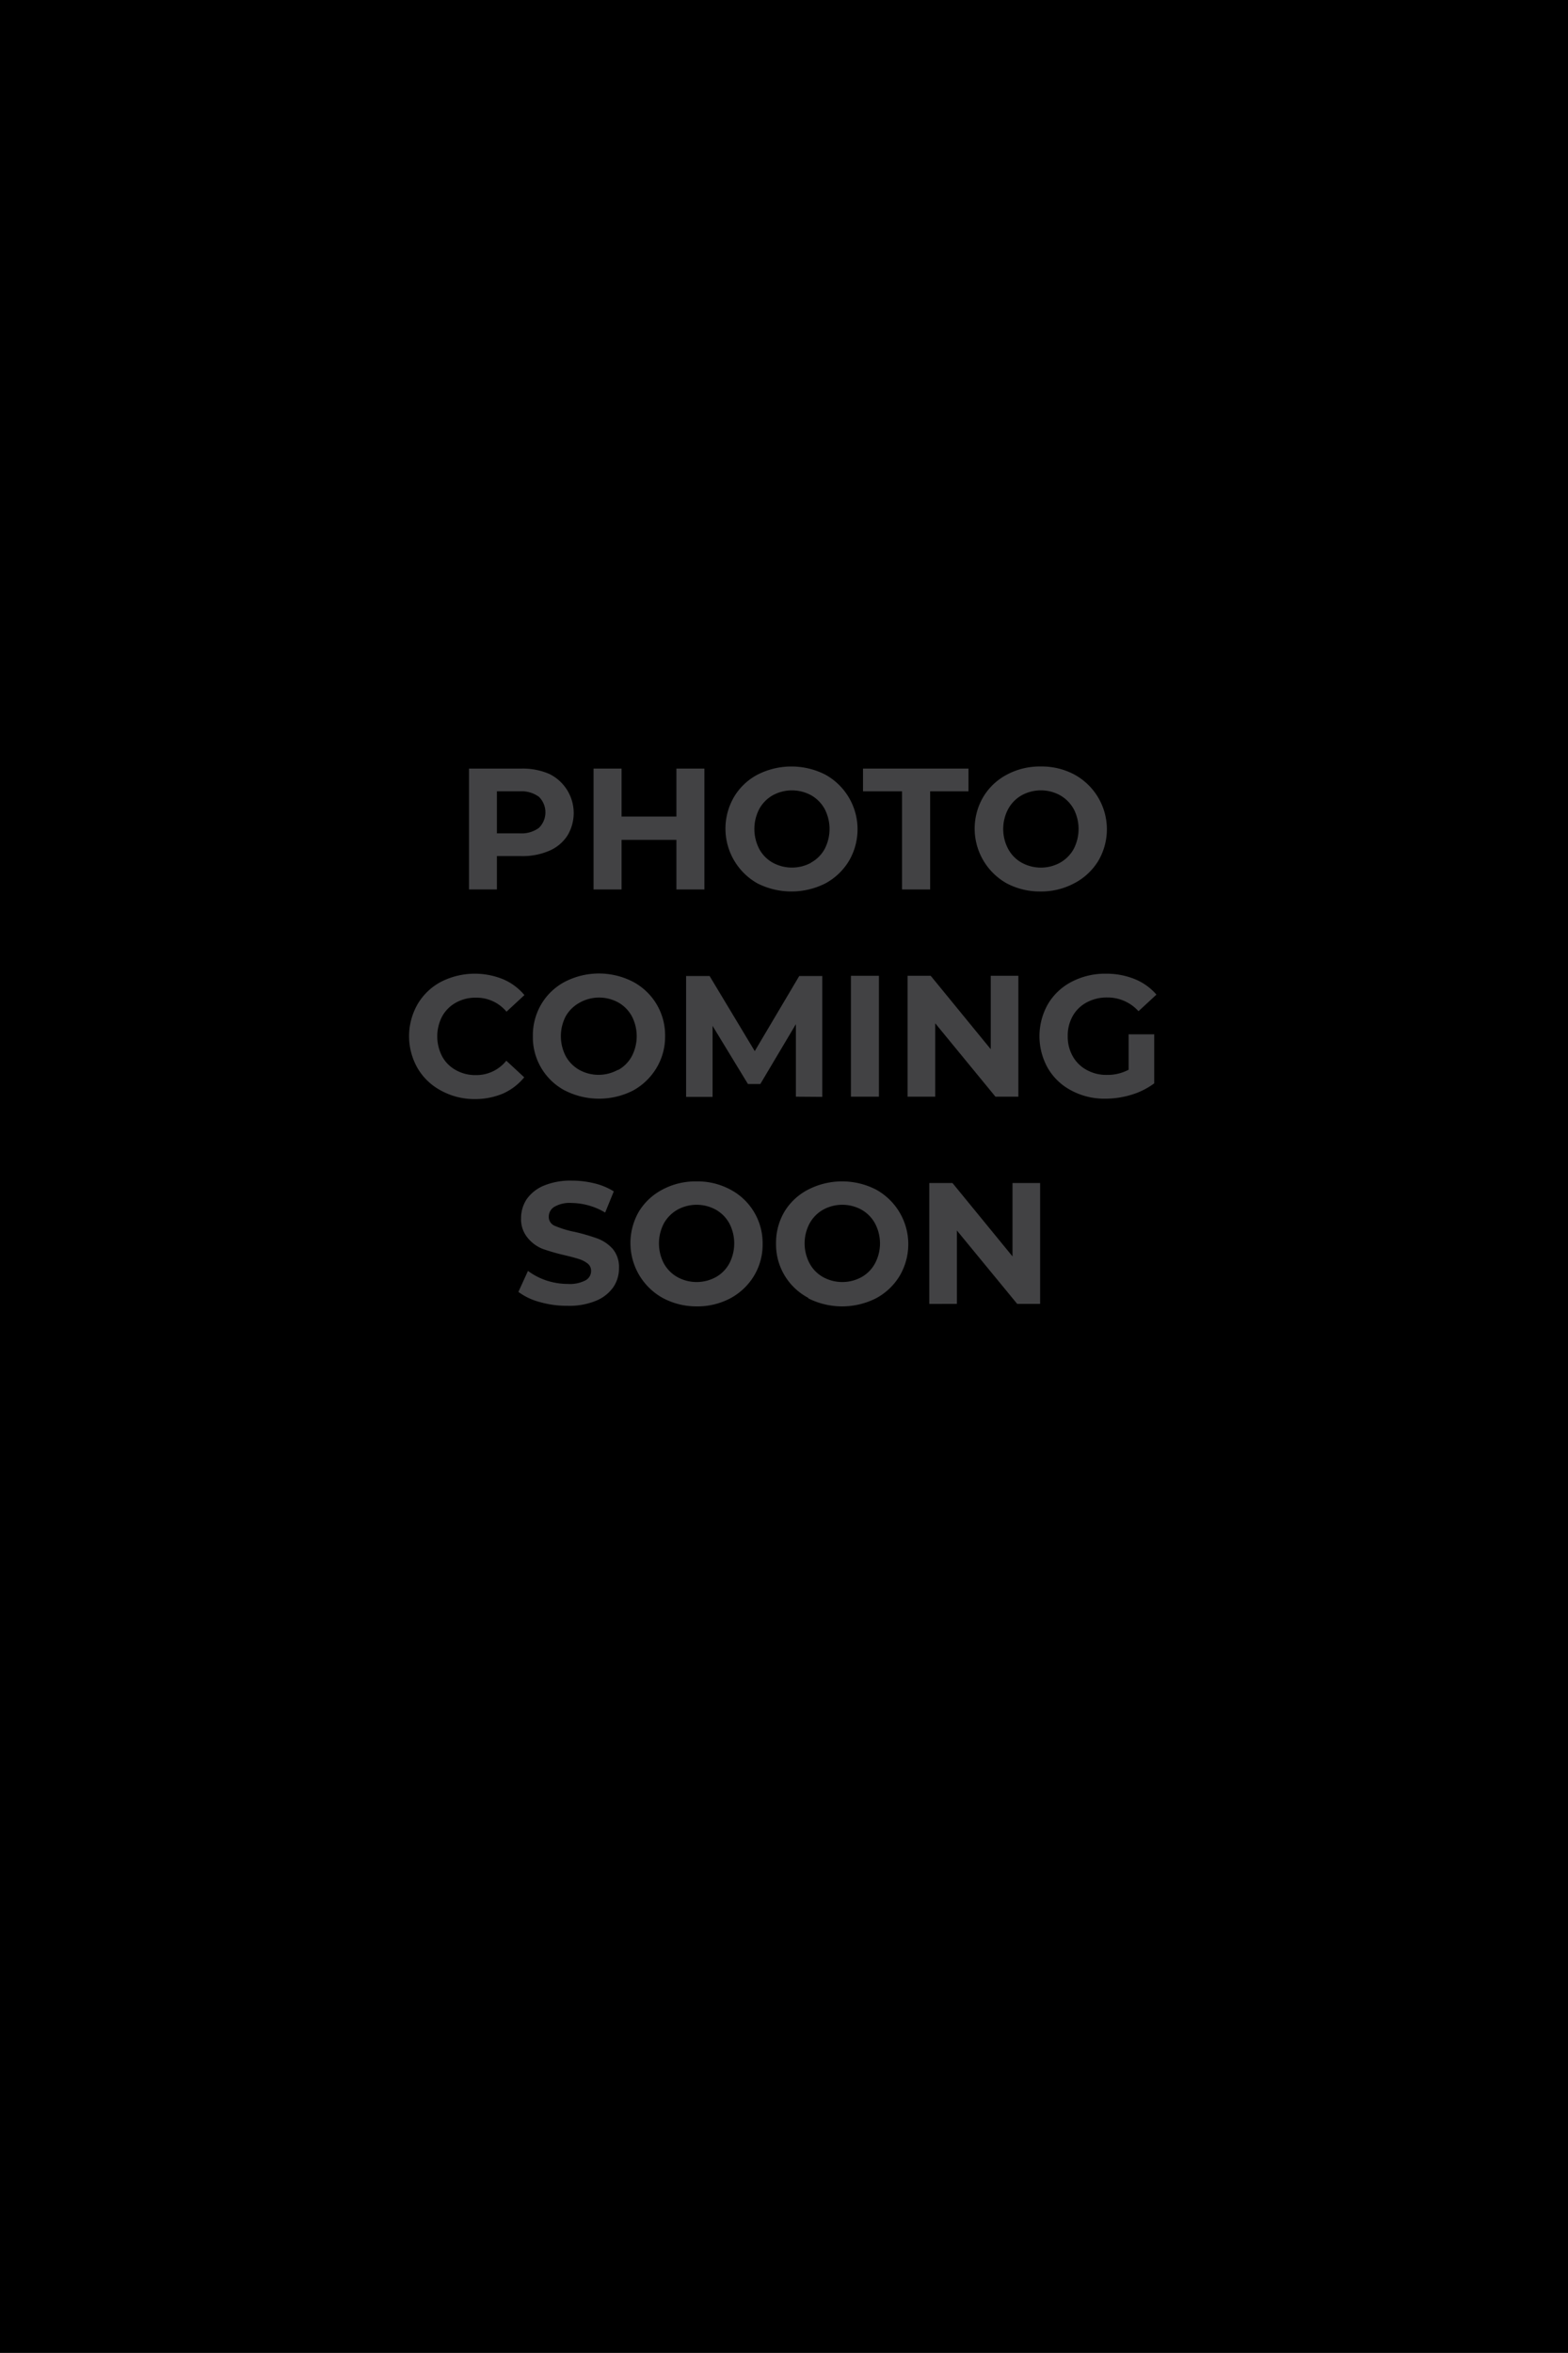 <svg id="Layer_1" data-name="Layer 1" xmlns="http://www.w3.org/2000/svg" viewBox="0 0 163.52 245.27"><defs><style>.cls-1{fill:#424244;}</style></defs><rect width="163.52" height="245.27" transform="translate(163.52 245.27) rotate(-180)"/><path class="cls-1" d="M57.27,80.67a4.54,4.54,0,0,1,1.9,6.44,4.24,4.24,0,0,1-1.9,1.58,7,7,0,0,1-2.91.55H51.82v3.48H48.91V80.12h5.45A7,7,0,0,1,57.27,80.67ZM56.2,86.3a2.27,2.27,0,0,0,0-3.24,3.06,3.06,0,0,0-2-.57H51.82v4.38H54.2A3.06,3.06,0,0,0,56.2,86.3Z"/><path class="cls-1" d="M73.46,80.12v12.6H70.54V87.55H64.82v5.17H61.9V80.12h2.92v5h5.72v-5Z"/><path class="cls-1" d="M79,92.09a6.55,6.55,0,0,1-2.46-9A6.21,6.21,0,0,1,79,80.75a7.78,7.78,0,0,1,7.07,0,6.51,6.51,0,0,1,2.46,9,6.44,6.44,0,0,1-2.46,2.34,7.86,7.86,0,0,1-7.07,0Zm5.56-2.16A3.59,3.59,0,0,0,86,88.5a4.52,4.52,0,0,0,0-4.17,3.66,3.66,0,0,0-1.41-1.43,4.18,4.18,0,0,0-4,0,3.66,3.66,0,0,0-1.41,1.43,4.52,4.52,0,0,0,0,4.17,3.59,3.59,0,0,0,1.41,1.43,4.18,4.18,0,0,0,4,0Z"/><path class="cls-1" d="M94.07,82.49H90V80.12h11v2.37H97V92.72H94.07Z"/><path class="cls-1" d="M105,92.09a6.54,6.54,0,0,1-2.47-9A6.3,6.3,0,0,1,105,80.75a7.3,7.3,0,0,1,3.54-.85,7.22,7.22,0,0,1,3.52.85,6.5,6.5,0,0,1,2.47,9A6.4,6.4,0,0,1,112,92.09a7.32,7.32,0,0,1-3.52.84A7.4,7.4,0,0,1,105,92.09Zm5.55-2.16a3.68,3.68,0,0,0,1.42-1.43,4.52,4.52,0,0,0,0-4.17,3.75,3.75,0,0,0-1.42-1.43,4.16,4.16,0,0,0-4,0,3.66,3.66,0,0,0-1.41,1.43,4.44,4.44,0,0,0,0,4.17,3.59,3.59,0,0,0,1.41,1.43,4.16,4.16,0,0,0,4,0Z"/><path class="cls-1" d="M46,113.69a6.19,6.19,0,0,1-2.44-2.32,6.7,6.7,0,0,1,0-6.71A6.19,6.19,0,0,1,46,102.34a7.79,7.79,0,0,1,6.47-.26,5.88,5.88,0,0,1,2.22,1.65l-1.87,1.73A4.06,4.06,0,0,0,49.63,104a4.13,4.13,0,0,0-2.09.52,3.64,3.64,0,0,0-1.43,1.43,4.52,4.52,0,0,0,0,4.17,3.58,3.58,0,0,0,1.43,1.43,4.13,4.13,0,0,0,2.09.52,4,4,0,0,0,3.17-1.5l1.87,1.73A6,6,0,0,1,52.44,114a7.49,7.49,0,0,1-3,.57A7.23,7.23,0,0,1,46,113.69Z"/><path class="cls-1" d="M58.93,113.69A6.29,6.29,0,0,1,55.57,108a6.39,6.39,0,0,1,.89-3.34,6.23,6.23,0,0,1,2.47-2.33,7.75,7.75,0,0,1,7.06,0A6.3,6.3,0,0,1,69.36,108a6.3,6.3,0,0,1-.9,3.33A6.47,6.47,0,0,1,66,113.69a7.84,7.84,0,0,1-7.06,0Zm5.55-2.16a3.59,3.59,0,0,0,1.41-1.43,4.52,4.52,0,0,0,0-4.17,3.66,3.66,0,0,0-1.41-1.43,4.16,4.16,0,0,0-4,0A3.75,3.75,0,0,0,59,105.93a4.52,4.52,0,0,0,0,4.17,3.68,3.68,0,0,0,1.42,1.43,4.16,4.16,0,0,0,4,0Z"/><path class="cls-1" d="M83,114.32l0-7.56L79.29,113H78l-3.69-6.06v7.4H71.55v-12.6H74l4.71,7.83,4.64-7.83h2.4l0,12.6Z"/><path class="cls-1" d="M88.74,101.72h2.92v12.6H88.74Z"/><path class="cls-1" d="M106.2,101.72v12.6h-2.39l-6.28-7.65v7.65H94.65v-12.6h2.41l6.26,7.65v-7.65Z"/><path class="cls-1" d="M117.7,107.82h2.67v5.11a7.7,7.7,0,0,1-2.38,1.19,9.39,9.39,0,0,1-2.72.41,7.32,7.32,0,0,1-3.52-.84,6.11,6.11,0,0,1-2.46-2.32,6.77,6.77,0,0,1,0-6.71,6.14,6.14,0,0,1,2.47-2.32,7.52,7.52,0,0,1,3.57-.84,7.82,7.82,0,0,1,3,.56,5.91,5.91,0,0,1,2.27,1.62l-1.87,1.73a4.34,4.34,0,0,0-3.26-1.43,4.4,4.4,0,0,0-2.14.51,3.63,3.63,0,0,0-1.46,1.42,4.15,4.15,0,0,0-.52,2.11,4.09,4.09,0,0,0,.52,2.08,3.63,3.63,0,0,0,1.45,1.43,4.22,4.22,0,0,0,2.12.52,4.69,4.69,0,0,0,2.26-.54Z"/><path class="cls-1" d="M56.3,135.73a6.58,6.58,0,0,1-2.24-1.06l1-2.19a6.89,6.89,0,0,0,1.92,1,7.27,7.27,0,0,0,2.23.36,3.55,3.55,0,0,0,1.84-.37,1.09,1.09,0,0,0,.59-1,.93.93,0,0,0-.35-.75,2.72,2.72,0,0,0-.9-.47c-.36-.12-.86-.25-1.48-.4a20.55,20.55,0,0,1-2.36-.68A3.84,3.84,0,0,1,55,129a3,3,0,0,1-.66-2,3.57,3.57,0,0,1,.59-2,4.1,4.1,0,0,1,1.79-1.41,7.31,7.31,0,0,1,2.93-.52,9.84,9.84,0,0,1,2.36.29,6.9,6.9,0,0,1,2,.83l-.9,2.21a7,7,0,0,0-3.49-1,3.21,3.21,0,0,0-1.81.4,1.2,1.2,0,0,0-.58,1,1,1,0,0,0,.67,1,10.41,10.41,0,0,0,2.06.62,20.32,20.32,0,0,1,2.36.69,4,4,0,0,1,1.58,1.08,2.93,2.93,0,0,1,.65,2,3.46,3.46,0,0,1-.6,2,4.1,4.1,0,0,1-1.81,1.41,7.31,7.31,0,0,1-2.93.52A10.29,10.29,0,0,1,56.3,135.73Z"/><path class="cls-1" d="M69.09,135.29a6.55,6.55,0,0,1-2.46-9A6.27,6.27,0,0,1,69.09,124a7.32,7.32,0,0,1,3.54-.85,7.23,7.23,0,0,1,3.53.85,6.3,6.3,0,0,1,3.37,5.67,6.3,6.3,0,0,1-.9,3.33,6.47,6.47,0,0,1-2.47,2.34,7.34,7.34,0,0,1-3.53.84A7.43,7.43,0,0,1,69.09,135.29Zm5.56-2.16a3.59,3.59,0,0,0,1.41-1.43,4.52,4.52,0,0,0,0-4.17,3.66,3.66,0,0,0-1.41-1.43,4.16,4.16,0,0,0-4,0,3.75,3.75,0,0,0-1.42,1.43,4.52,4.52,0,0,0,0,4.17,3.68,3.68,0,0,0,1.42,1.43,4.16,4.16,0,0,0,4,0Z"/><path class="cls-1" d="M84.29,135.29a6.29,6.29,0,0,1-3.36-5.67,6.39,6.39,0,0,1,.89-3.34A6.23,6.23,0,0,1,84.29,124a7.75,7.75,0,0,1,7.06,0,6.5,6.5,0,0,1,2.47,9,6.4,6.4,0,0,1-2.47,2.34,7.84,7.84,0,0,1-7.06,0Zm5.55-2.16a3.59,3.59,0,0,0,1.41-1.43,4.44,4.44,0,0,0,0-4.17,3.66,3.66,0,0,0-1.41-1.43,4.16,4.16,0,0,0-4,0,3.66,3.66,0,0,0-1.41,1.43,4.44,4.44,0,0,0,0,4.17,3.59,3.59,0,0,0,1.41,1.43,4.16,4.16,0,0,0,4,0Z"/><path class="cls-1" d="M108.47,123.32v12.6h-2.39l-6.29-7.65v7.65H96.91v-12.6h2.42l6.26,7.65v-7.65Z"/></svg>